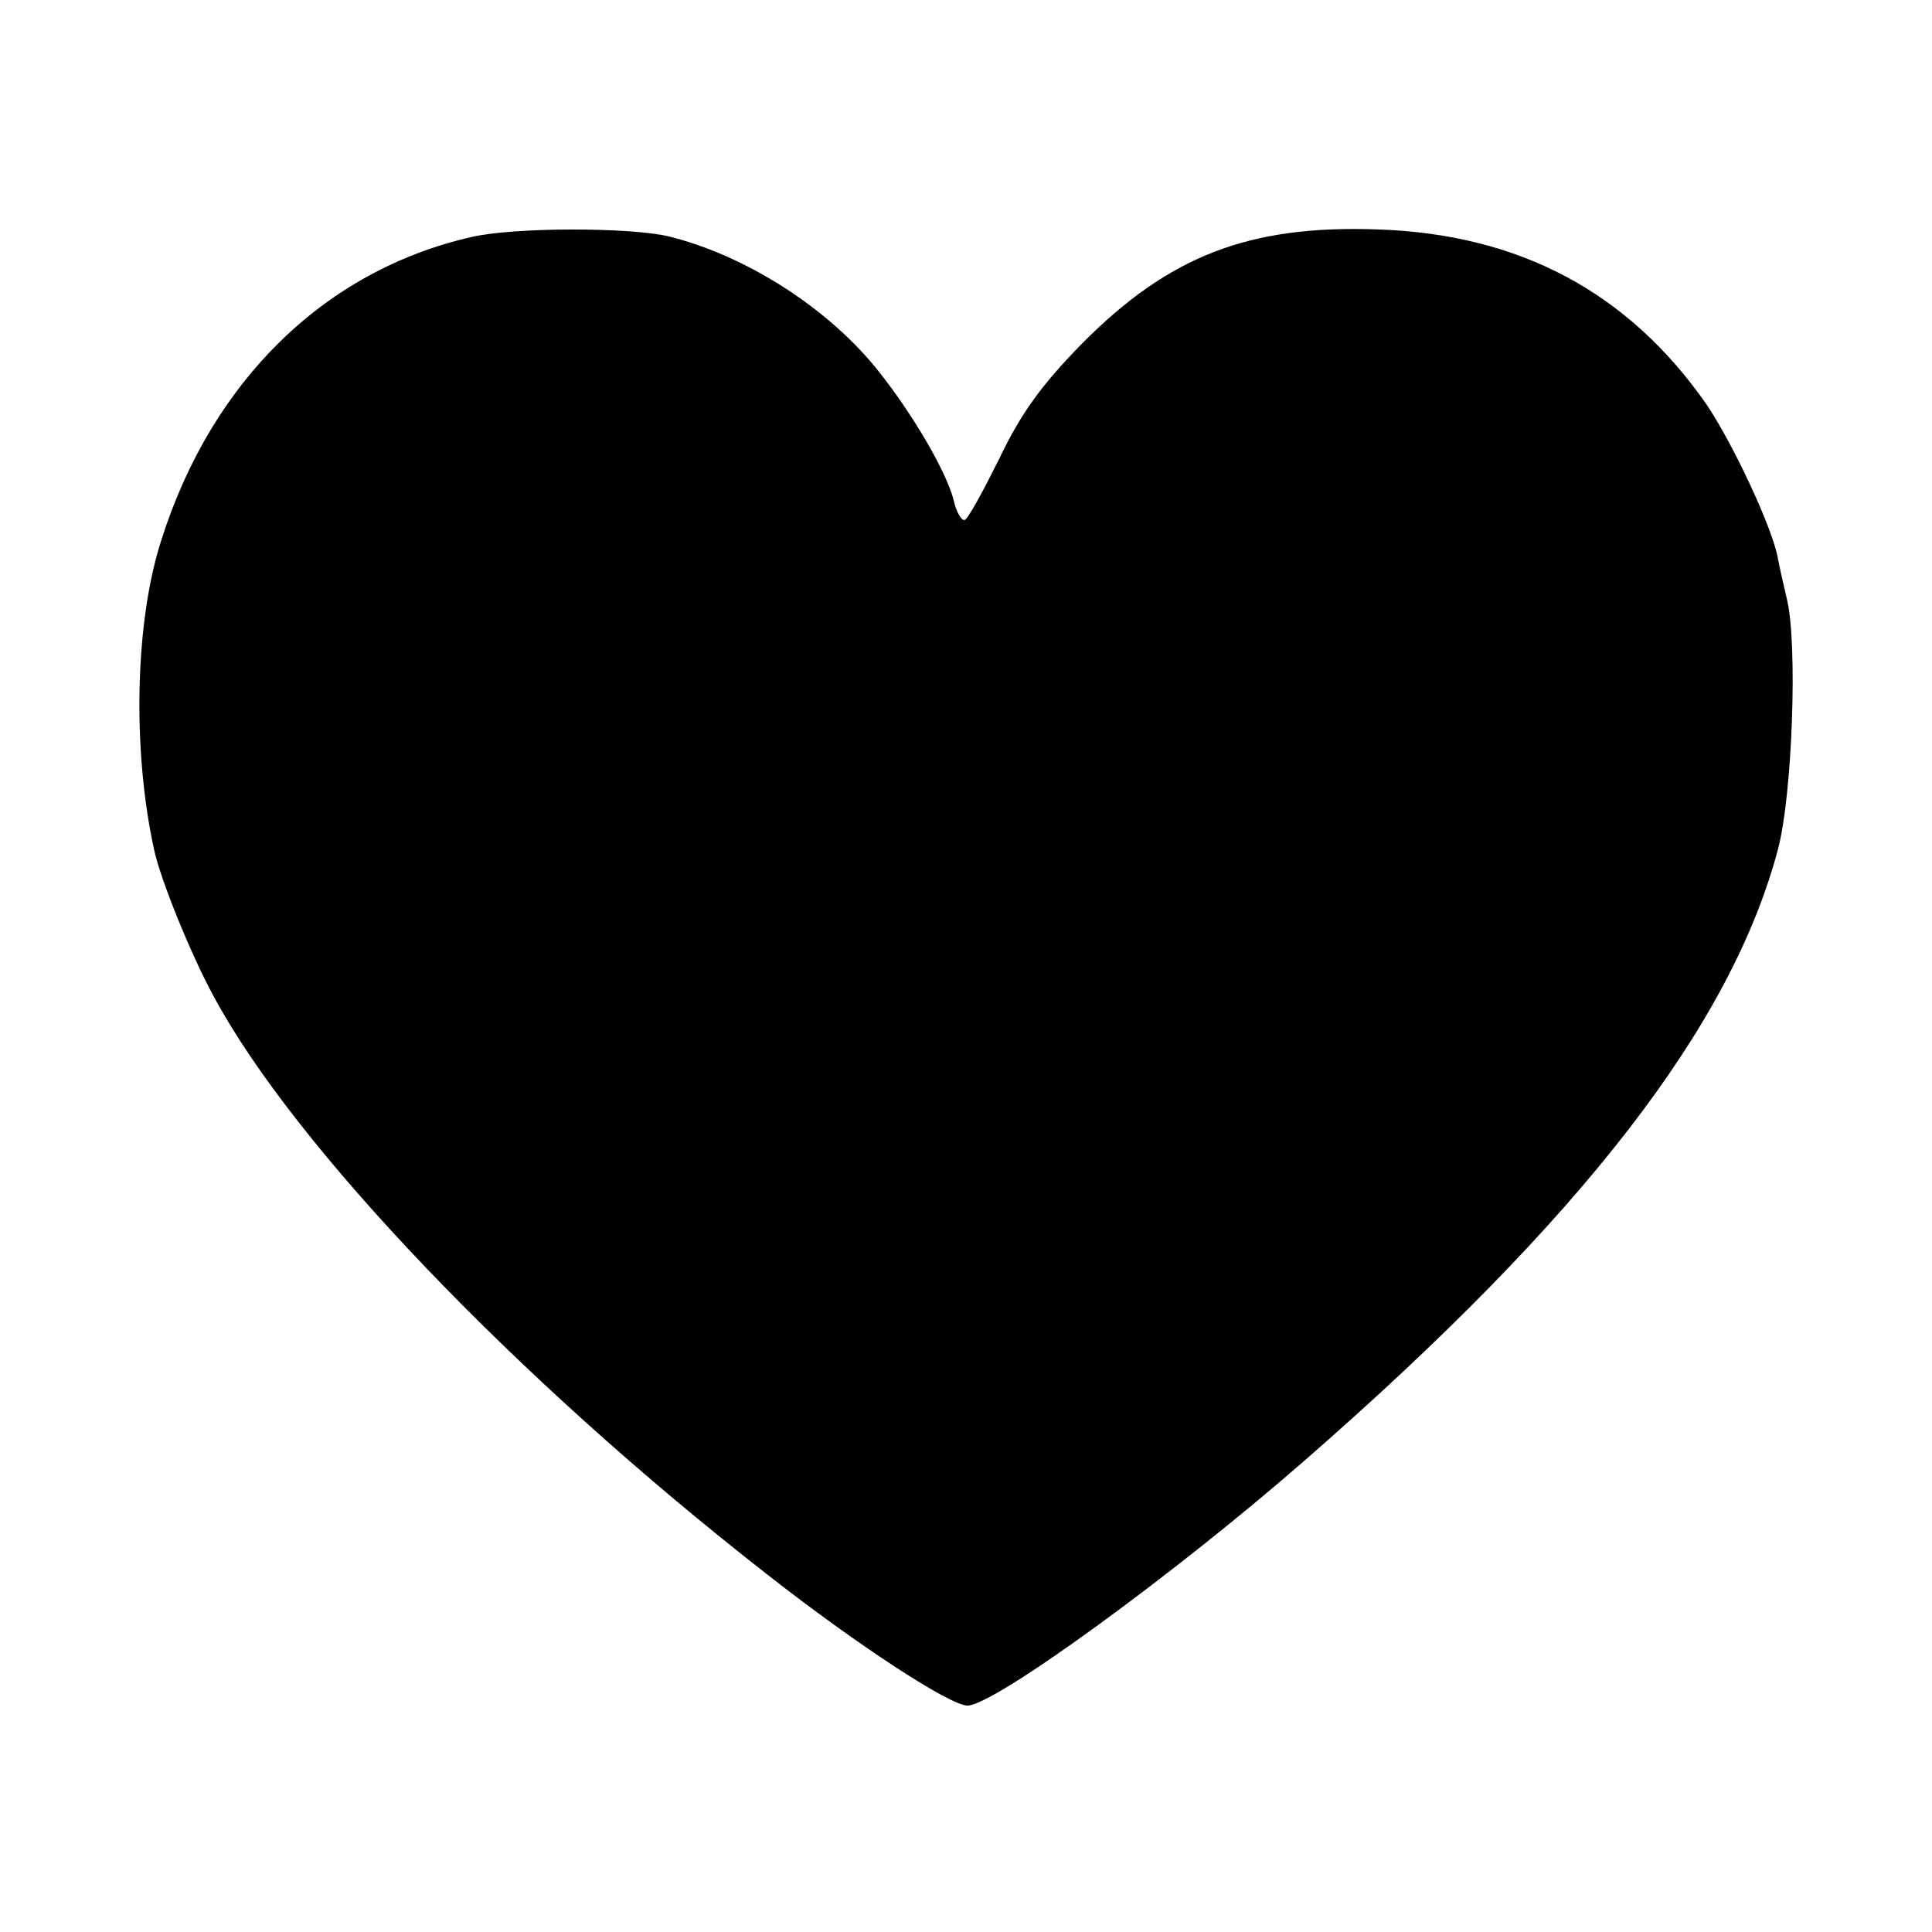 <?xml version="1.0" standalone="no"?>
<!DOCTYPE svg PUBLIC "-//W3C//DTD SVG 20010904//EN"
 "http://www.w3.org/TR/2001/REC-SVG-20010904/DTD/svg10.dtd">
<svg version="1.0" xmlns="http://www.w3.org/2000/svg"
 width="256pt" height="256pt" viewBox="0 0 256 256"
 preserveAspectRatio="xMidYMid meet">
<g transform="translate(0,256) scale(0.1,-0.1)"
fill="#000000" stroke="none">
<path d="M625 2246 c-194 -44 -344 -190 -411 -401 -35 -107 -39 -277 -10 -410
8 -39 49 -140 79 -195 107 -199 399 -505 732 -765 121 -95 244 -175 267 -175
35 0 273 173 447 325 368 321 565 576 627 810 19 72 26 270 12 330 -4 17 -10
43 -13 59 -9 42 -59 148 -93 199 -104 150 -249 227 -437 233 -170 6 -276 -35
-391 -151 -53 -54 -81 -92 -110 -153 -22 -44 -42 -81 -46 -81 -4 -1 -11 11
-14 25 -9 37 -53 113 -99 171 -66 84 -177 155 -280 180 -52 12 -204 12 -260
-1z"/>
</g>
</svg>
